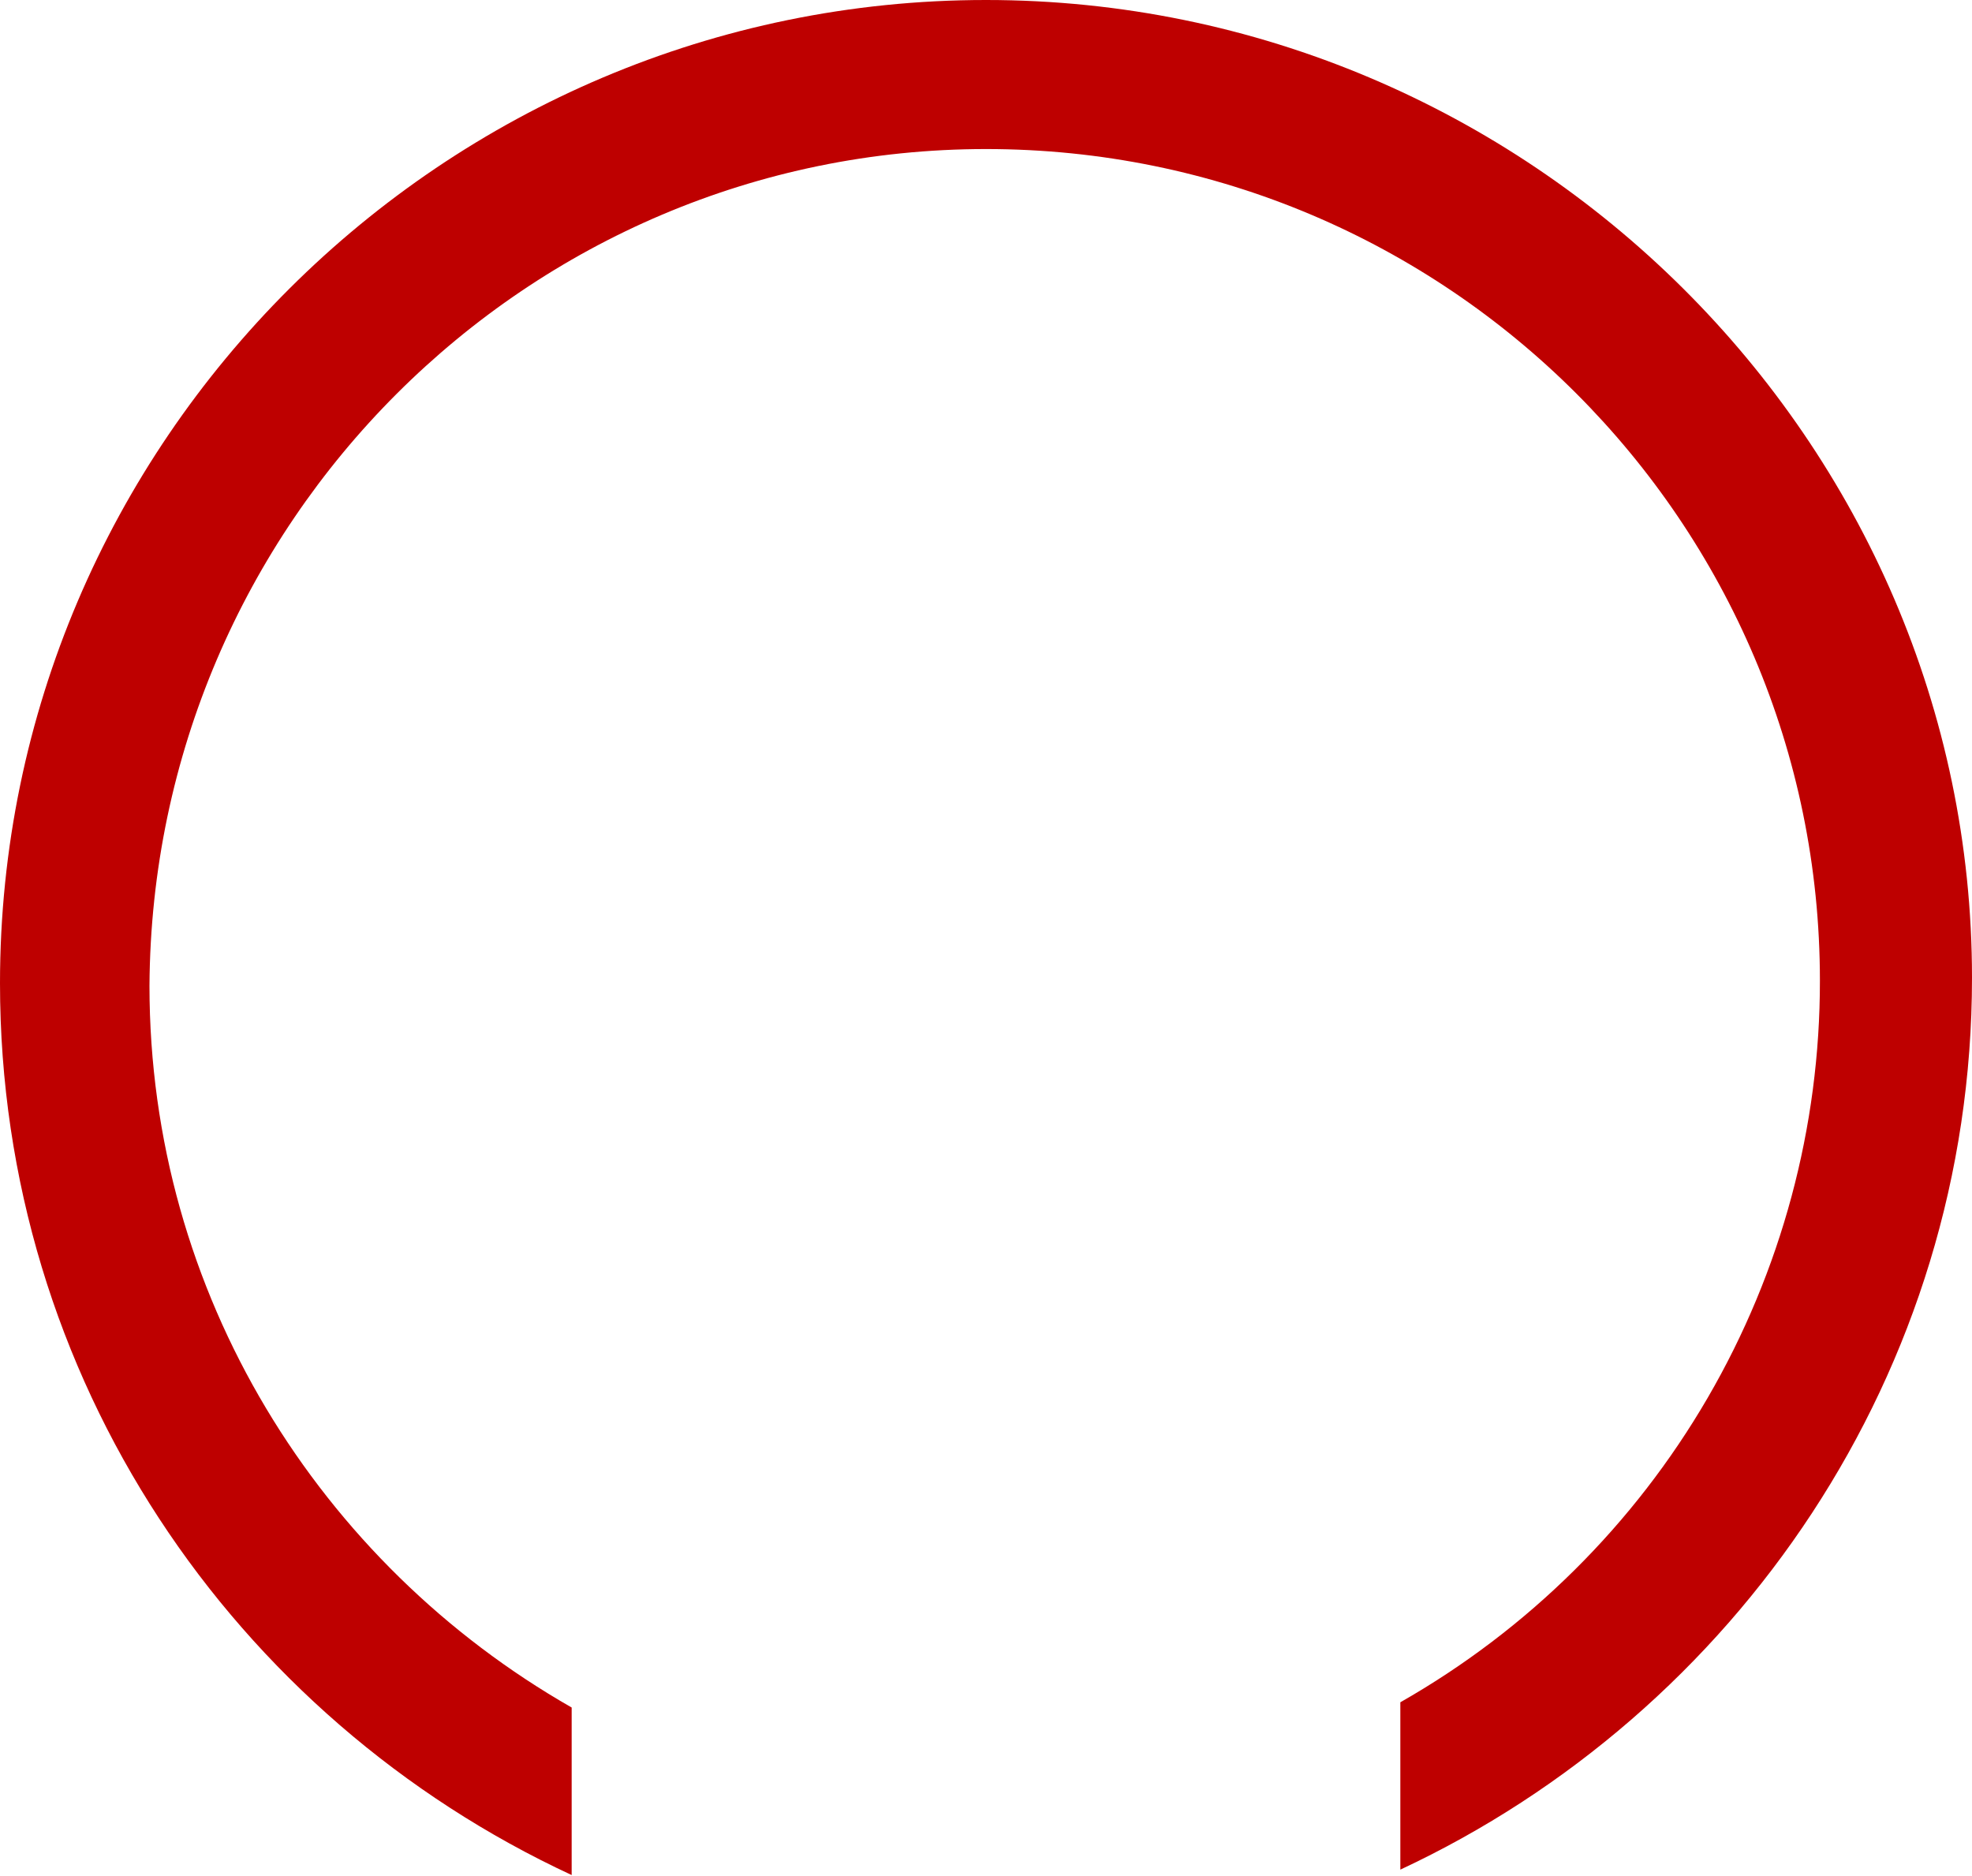 <?xml version="1.0" encoding="UTF-8"?> <svg xmlns="http://www.w3.org/2000/svg" width="184" height="175" viewBox="0 0 184 175" fill="none"> <path d="M92 0C41.351 0 0 41.228 0 91.727C0 128.564 21.777 160.278 53.34 174.932V159.302C29.851 145.884 13.947 120.757 13.947 91.971C14.191 48.791 49.181 13.905 92 13.905C135.064 13.905 169.809 48.791 169.809 91.483C169.826 105.153 166.213 118.583 159.337 130.41C152.461 142.236 142.566 152.036 130.66 158.814V174.427C161.979 159.79 184 128.076 184 91.221C184 41.228 142.653 0 92 0Z" fill="#BE0000"></path> </svg> 